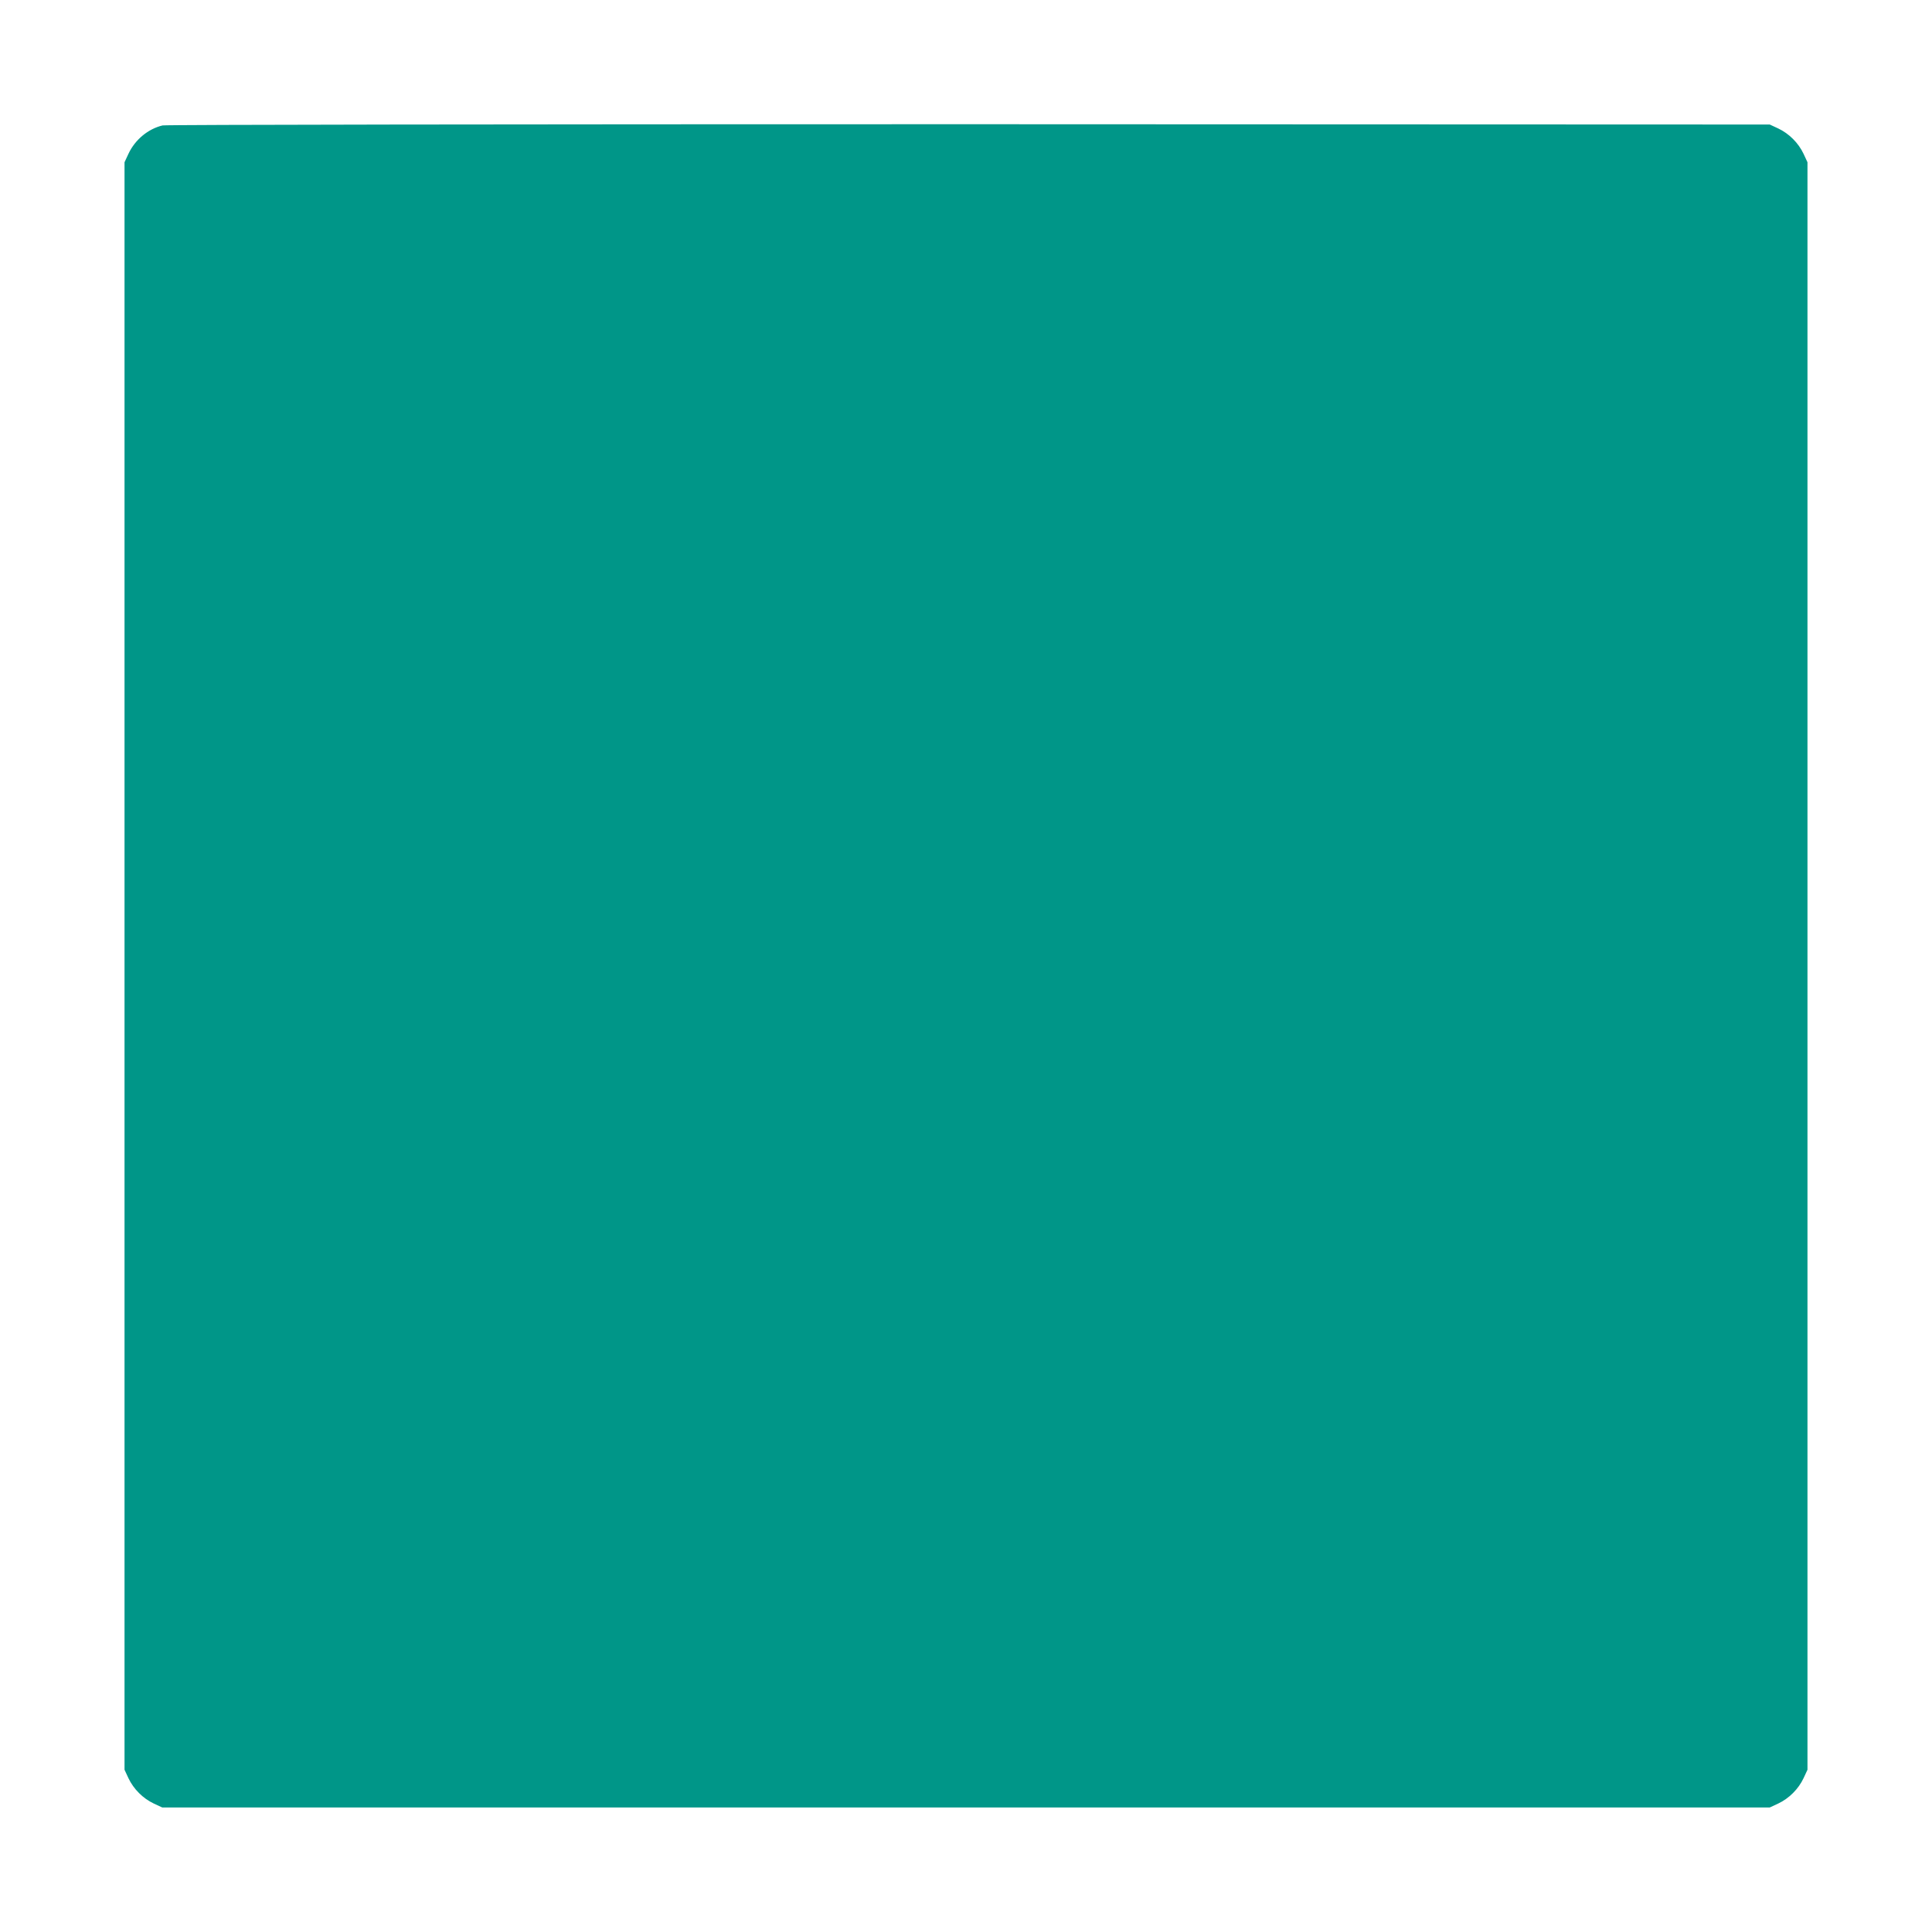 <?xml version="1.0" standalone="no"?>
<!DOCTYPE svg PUBLIC "-//W3C//DTD SVG 20010904//EN"
 "http://www.w3.org/TR/2001/REC-SVG-20010904/DTD/svg10.dtd">
<svg version="1.0" xmlns="http://www.w3.org/2000/svg"
 width="1280pt" height="1280pt" viewBox="0 0 1280 1280"
 preserveAspectRatio="xMidYMid meet">
<g transform="translate(0,1280) scale(0.1,-0.1)"
fill="#009688" stroke="none">
<path d="M1077 11969 c-96 -23 -182 -94 -226 -188 l-26 -56 0 -5325 0 -5325
26 -56 c34 -72 96 -134 168 -168 l56 -26 5325 0 5325 0 56 26 c72 34 134 96
168 168 l26 56 0 5325 0 5325 -26 56 c-34 72 -96 134 -168 168 l-56 26 -5305
2 c-3069 0 -5321 -3 -5343 -8z"/>
</g>
</svg>
